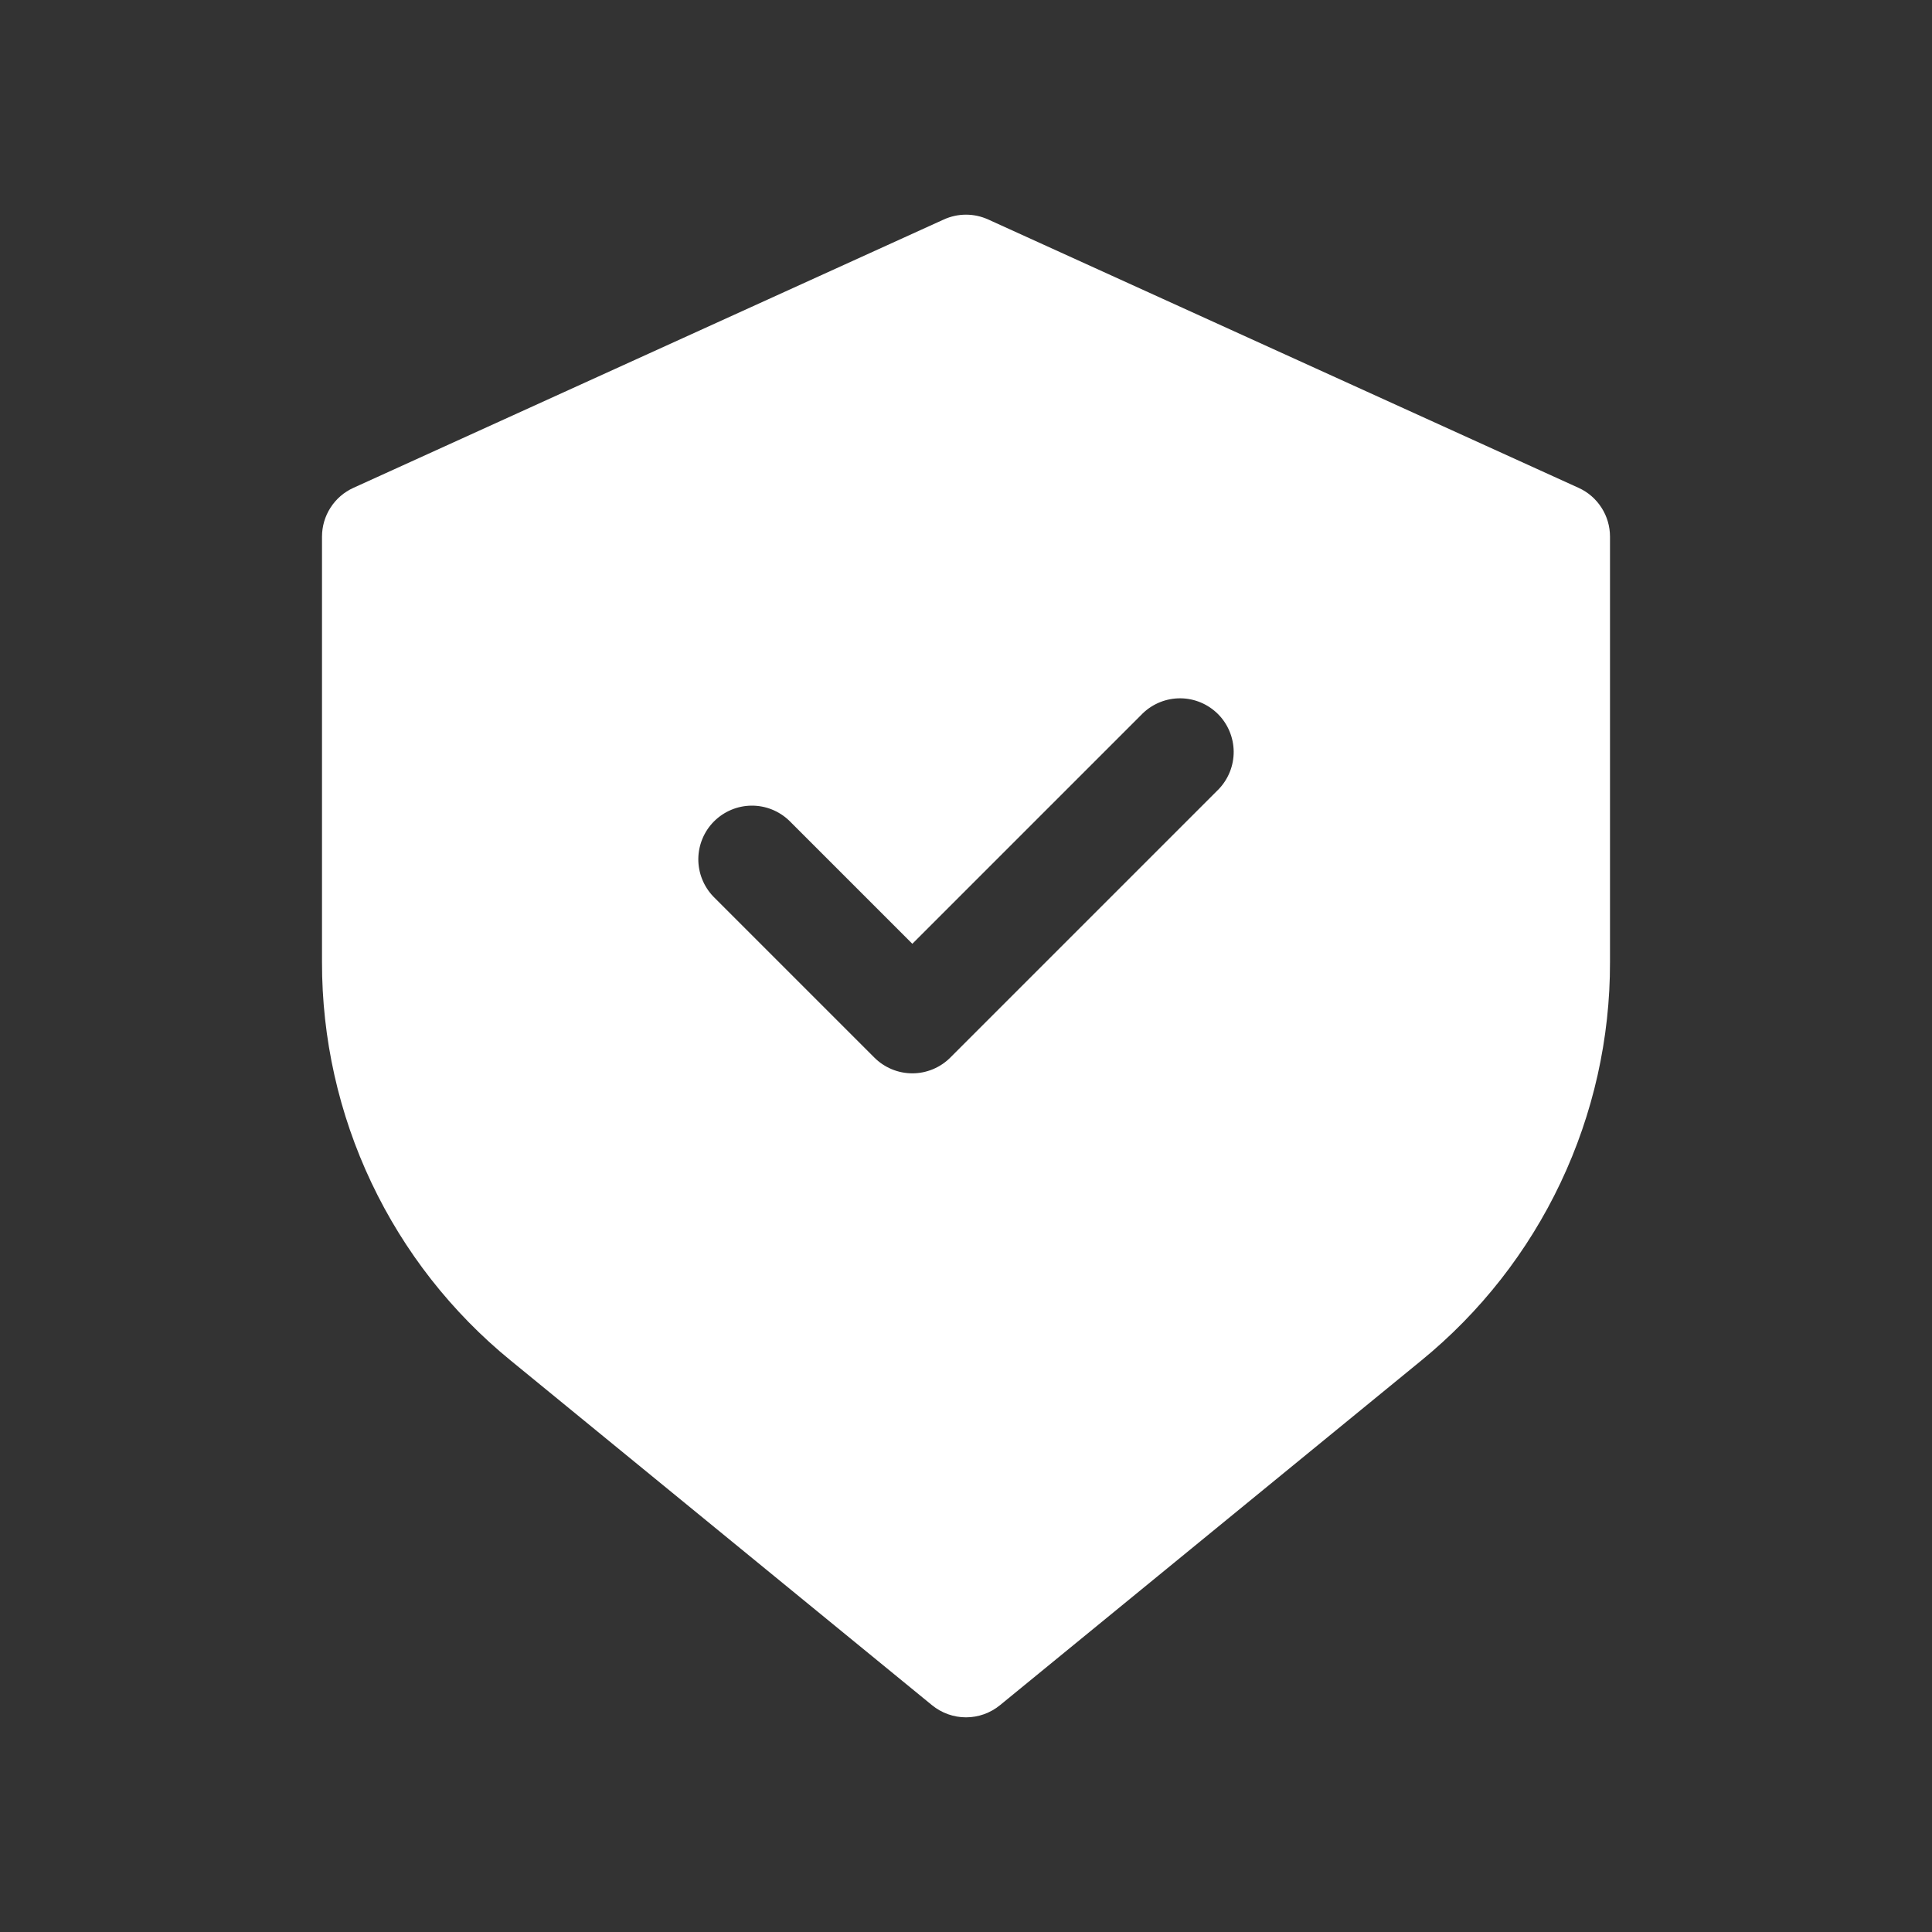 <?xml version="1.0" encoding="UTF-8"?> <svg xmlns="http://www.w3.org/2000/svg" width="36" height="36" viewBox="0 0 36 36" fill="none"><rect x="0" y="0" width="36" height="36" fill="#333333" stroke="none"/> <path d="M29.414 9.09L18.414 4.09C18.284 4.031 18.143 4 18 4C17.857 4 17.716 4.031 17.586 4.09L6.586 9.09C6.411 9.169 6.263 9.297 6.159 9.459C6.055 9.62 6 9.808 6 10V17.928C5.998 19.349 6.312 20.753 6.921 22.038C7.529 23.322 8.416 24.454 9.518 25.353L17.367 31.774C17.546 31.92 17.769 32 18 32C18.231 32 18.454 31.92 18.633 31.774L26.482 25.353C27.584 24.454 28.471 23.322 29.079 22.038C29.688 20.753 30.003 19.349 30 17.928V10C30 9.808 29.945 9.62 29.841 9.459C29.737 9.297 29.589 9.169 29.414 9.09ZM22.707 14.707L17.707 19.707C17.52 19.894 17.265 20 17 20C16.735 20 16.48 19.894 16.293 19.707L13.293 16.707C13.111 16.518 13.01 16.265 13.012 16.003C13.015 15.741 13.12 15.49 13.305 15.305C13.491 15.12 13.741 15.014 14.004 15.012C14.266 15.01 14.518 15.111 14.707 15.293L17 17.586L21.293 13.293C21.482 13.111 21.734 13.01 21.996 13.012C22.259 13.014 22.509 13.12 22.695 13.305C22.88 13.49 22.985 13.741 22.988 14.003C22.99 14.265 22.889 14.518 22.707 14.707V14.707Z" fill="white"></path> </svg> 